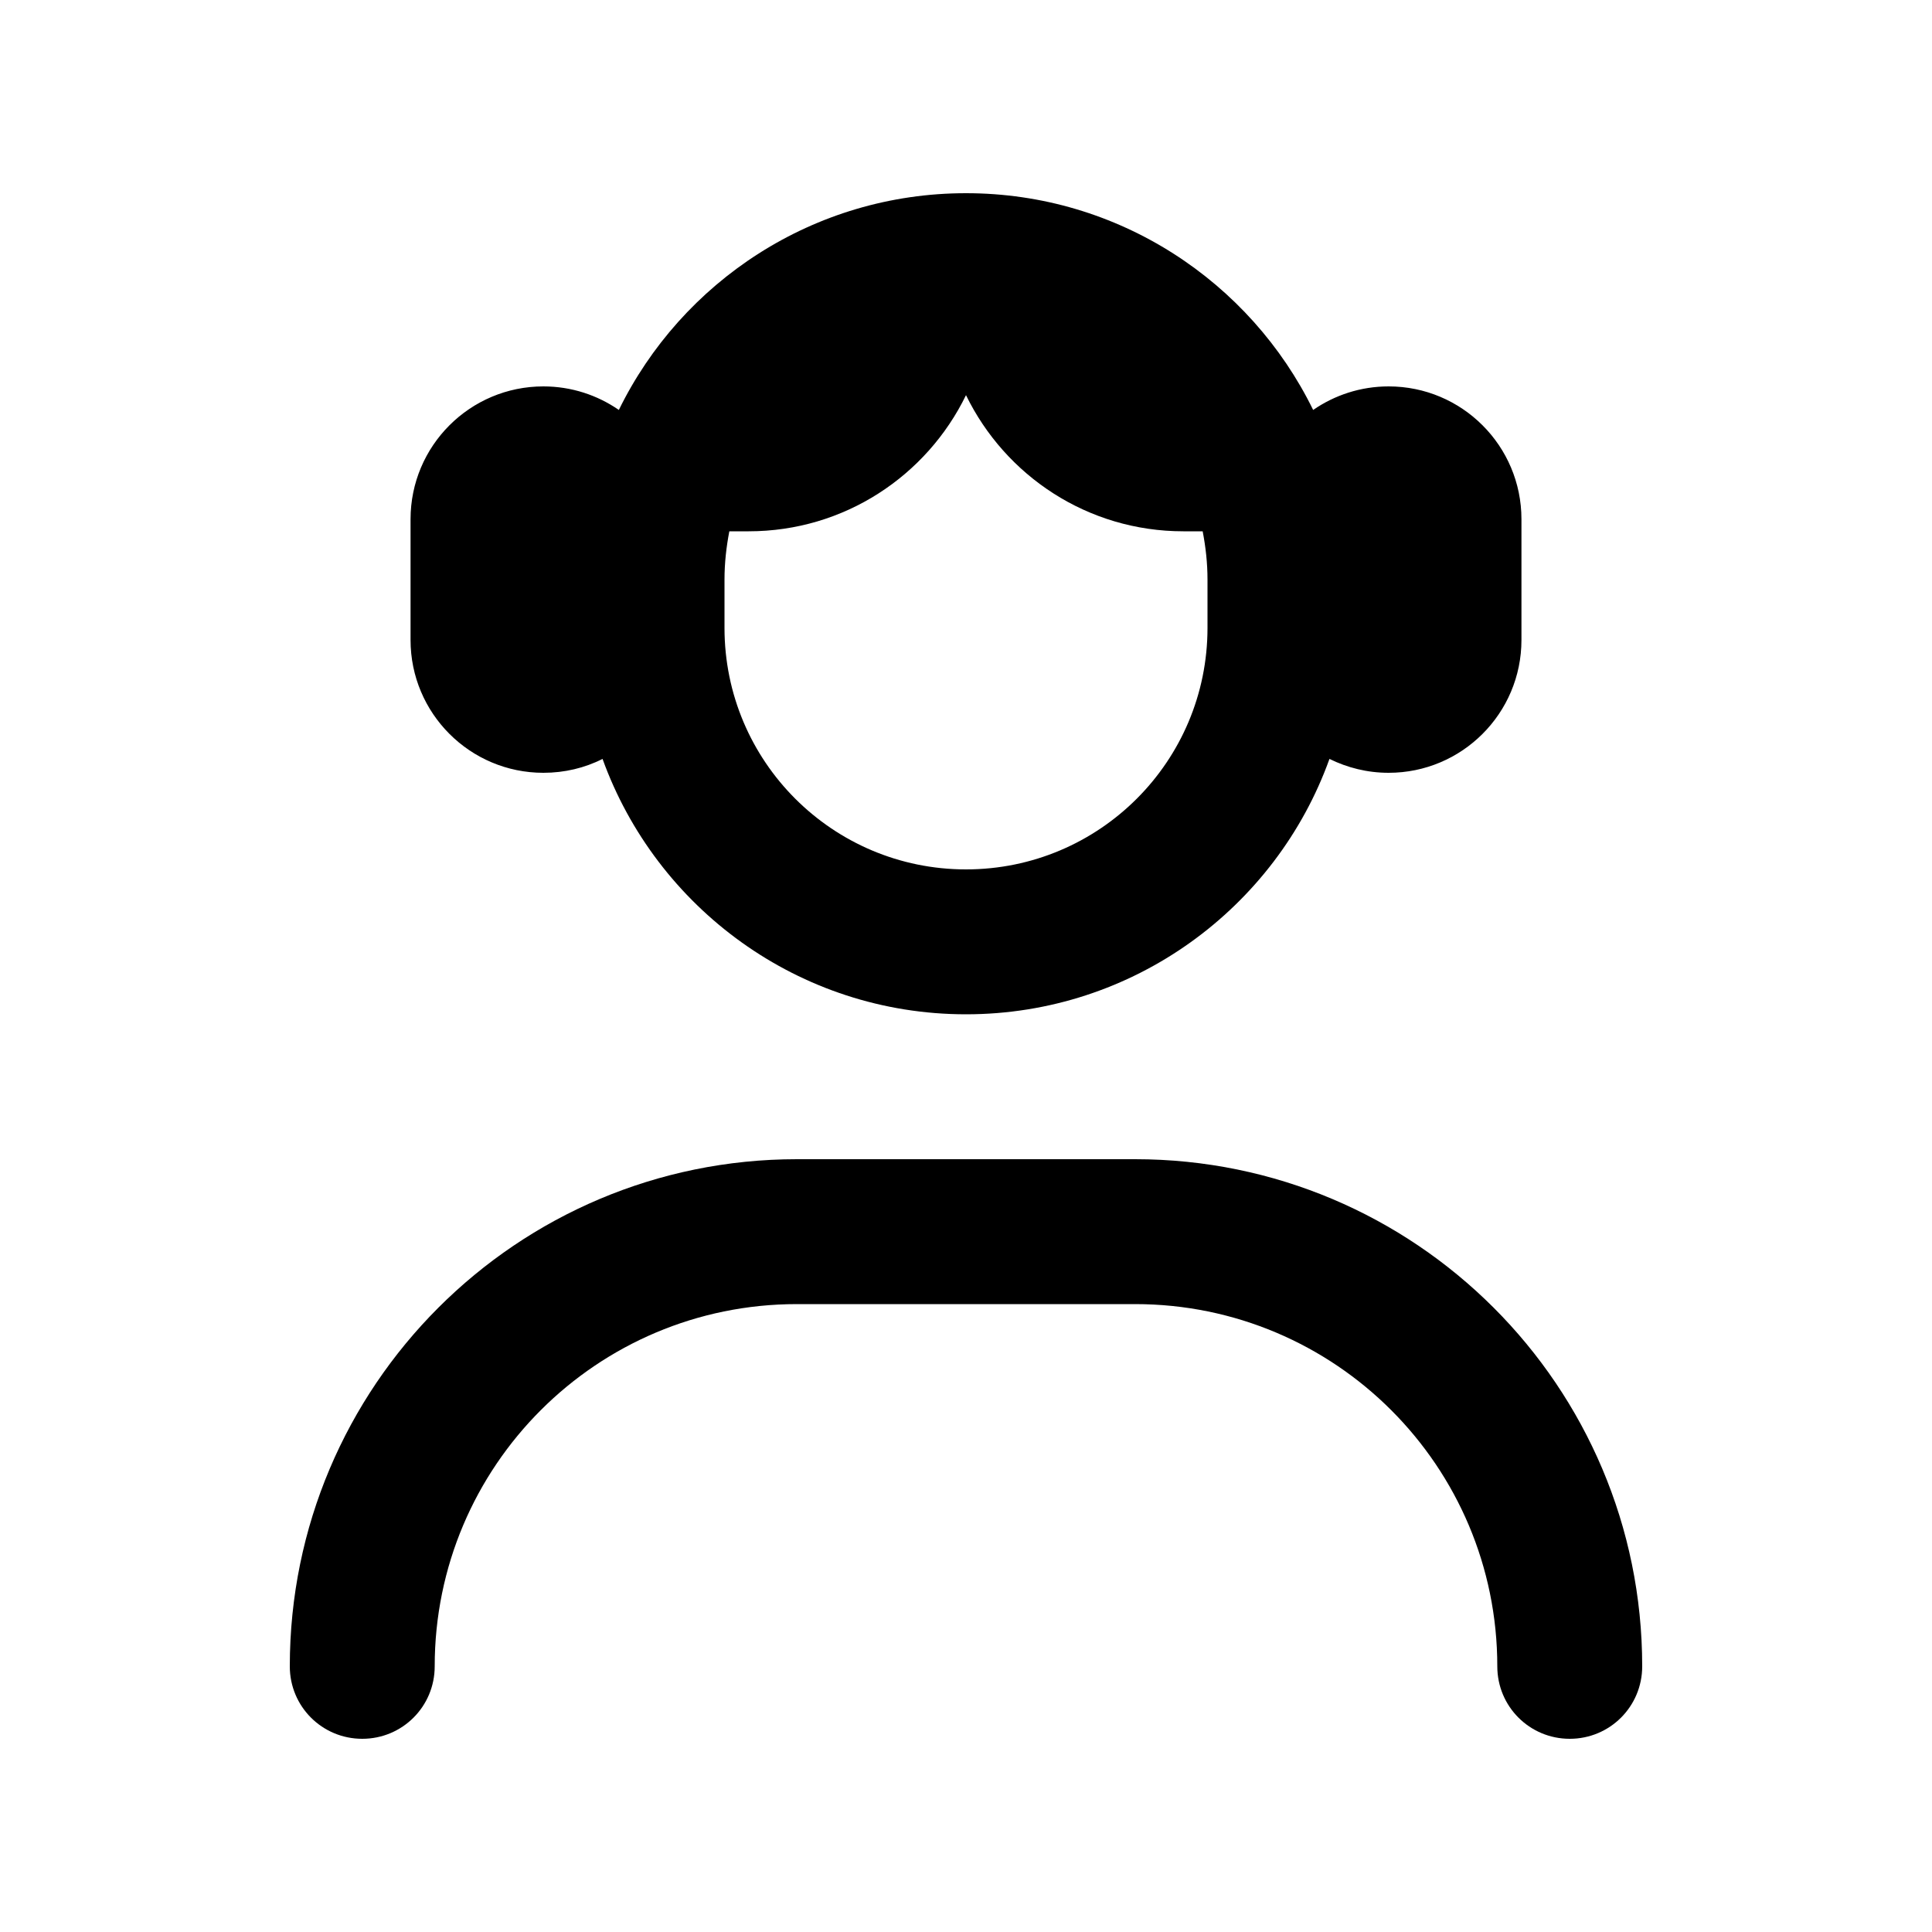 <svg xmlns="http://www.w3.org/2000/svg" viewBox="0 0 640 640"><!--! Font Awesome Pro 7.1.0 by @fontawesome - https://fontawesome.com License - https://fontawesome.com/license (Commercial License) Copyright 2025 Fonticons, Inc. --><path fill="currentColor" d="M400 192L400 208C400 252.2 364.2 288 320 288C275.8 288 240 252.2 240 208L240 192C240 186.5 240.6 181.2 241.6 176L248 176C279.7 176 307 157.6 320 130.9C333 157.6 360.3 176 392 176L398.4 176C399.4 181.2 400 186.5 400 192zM180 256C187 256 193.7 254.4 199.6 251.4C217.4 300.7 264.6 336 320 336C375.4 336 422.7 300.7 440.4 251.4C446.3 254.3 452.9 256 460 256C484.3 256 504 236.3 504 212L504 172C504 147.7 484.3 128 460 128C450.7 128 442.1 130.9 435 135.8C414.2 93.3 370.5 64 320 64C269.5 64 225.8 93.3 205 135.8C197.9 130.9 189.3 128 180 128C155.7 128 136 147.7 136 172L136 212C136 236.3 155.7 256 180 256zM144 552C144 485.7 197.7 432 264 432L376 432C442.3 432 496 485.7 496 552C496 565.3 506.7 576 520 576C533.3 576 544 565.3 544 552C544 459.2 468.8 384 376 384L264 384C171.2 384 96 459.2 96 552C96 565.3 106.7 576 120 576C133.3 576 144 565.3 144 552z"/></svg>